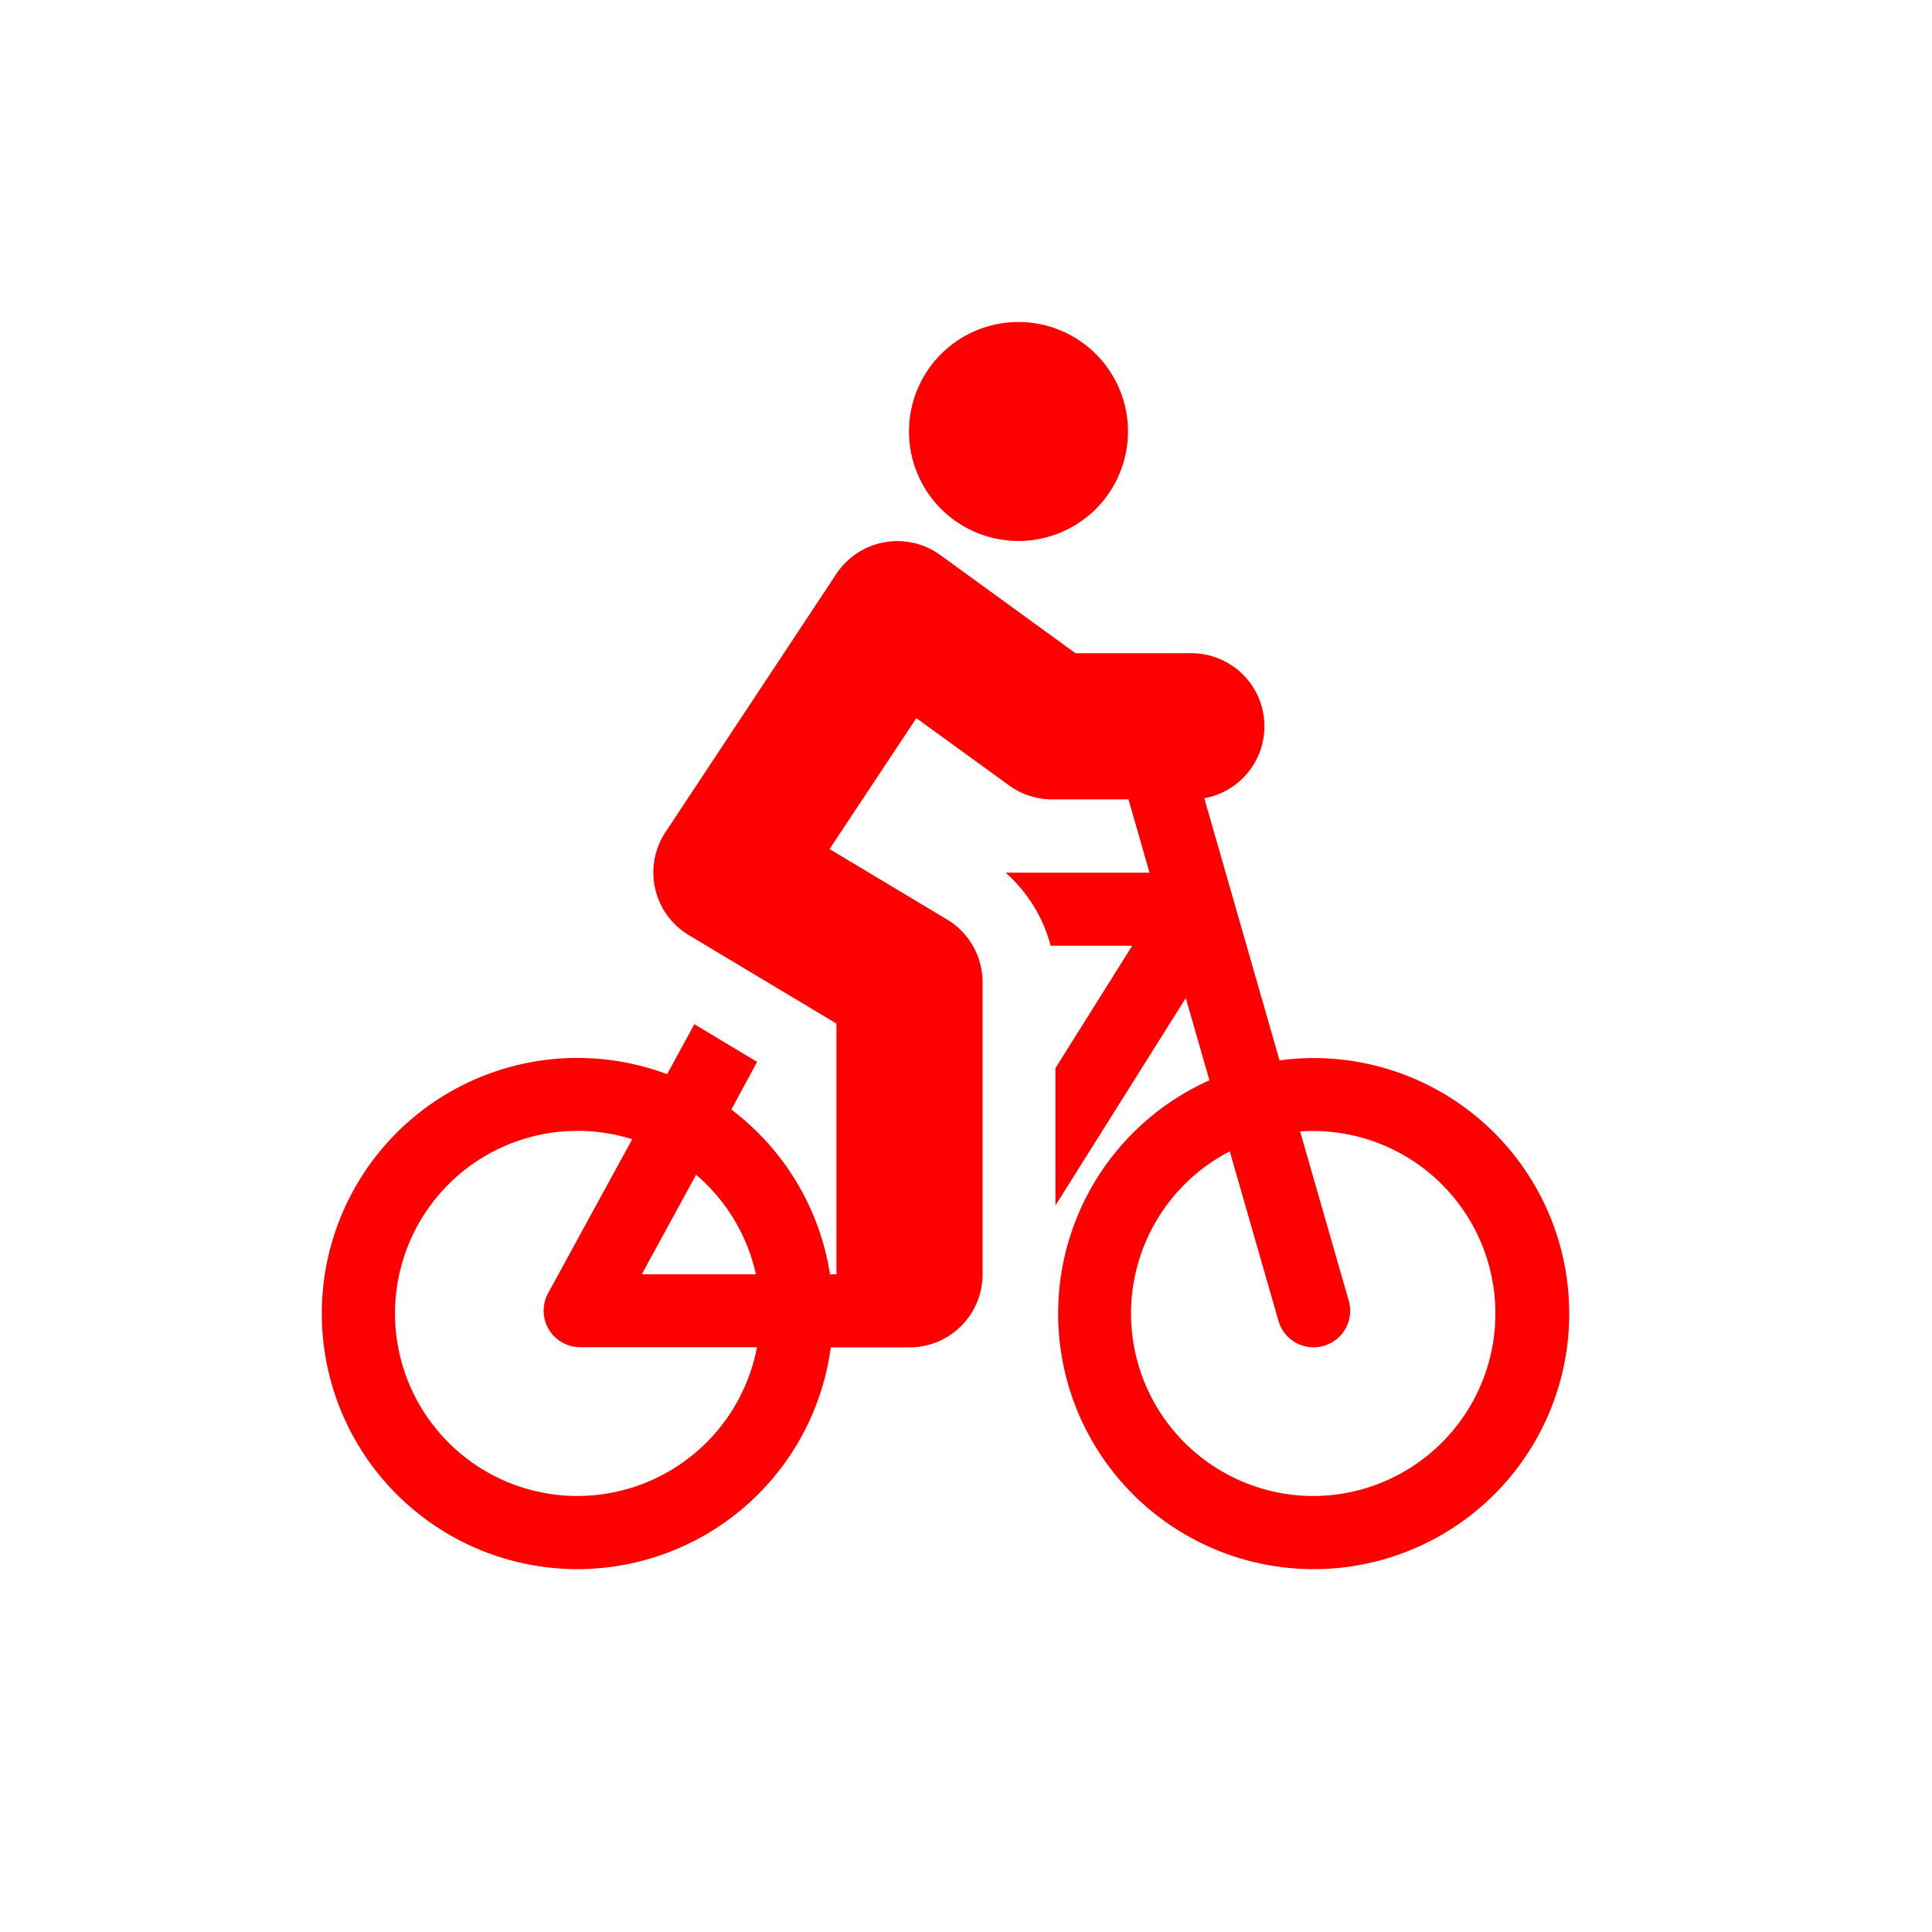 <svg xmlns="http://www.w3.org/2000/svg" width="30" height="30" viewBox="0 0 30 30"><g transform="translate(19778 1639)"><rect width="30" height="30" transform="translate(-19778 -1639)" fill="#fff"/><g transform="translate(-19773 -1634)"><path d="M14.867,98.01,13.7,93.944a1.135,1.135,0,0,0-.2-2.252h-1.8L9.6,90.167a1.135,1.135,0,0,0-1.612.292L5.334,94.47a1.135,1.135,0,0,0,.363,1.6l2.291,1.373c0,.312,0,3.492,0,3.893h-.1a3.973,3.973,0,0,0-1.532-2.558l.4-.741-.974-.584-.423.776A3.969,3.969,0,1,0,7.9,102.471H9.115v0a1.134,1.134,0,0,0,1.142-1.134V96.8a1.135,1.135,0,0,0-.551-.973L7.881,94.733,9.229,92.7l1.442,1.046a1.135,1.135,0,0,0,.666.216h1.189c0,.018.007.036.013.054L12.85,95.1H10.615a2.29,2.29,0,0,1,.7,1.135h1.266l-1.192,1.9v2.132l2.024-3.221.367,1.278a3.968,3.968,0,1,0,1.091-.31Zm-9.058,1.78a2.836,2.836,0,0,1,.929,1.546H4.965Zm-1.839,4.989a2.835,2.835,0,1,1,.847-5.54L3.511,101.63a.568.568,0,0,0,.5.839H6.754A2.839,2.839,0,0,1,3.969,104.778Zm11.426,0a2.834,2.834,0,0,1-1.3-5.352l.756,2.632a.567.567,0,0,0,1.091-.313l-.755-2.628a2.834,2.834,0,1,1,.21,5.661Z" transform="translate(0 -86.549)" fill="red"/><path d="M242.7,3.4A1.7,1.7,0,1,0,241,1.7,1.7,1.7,0,0,0,242.7,3.4Z" transform="translate(-231.885 0)" fill="red"/></g></g></svg>